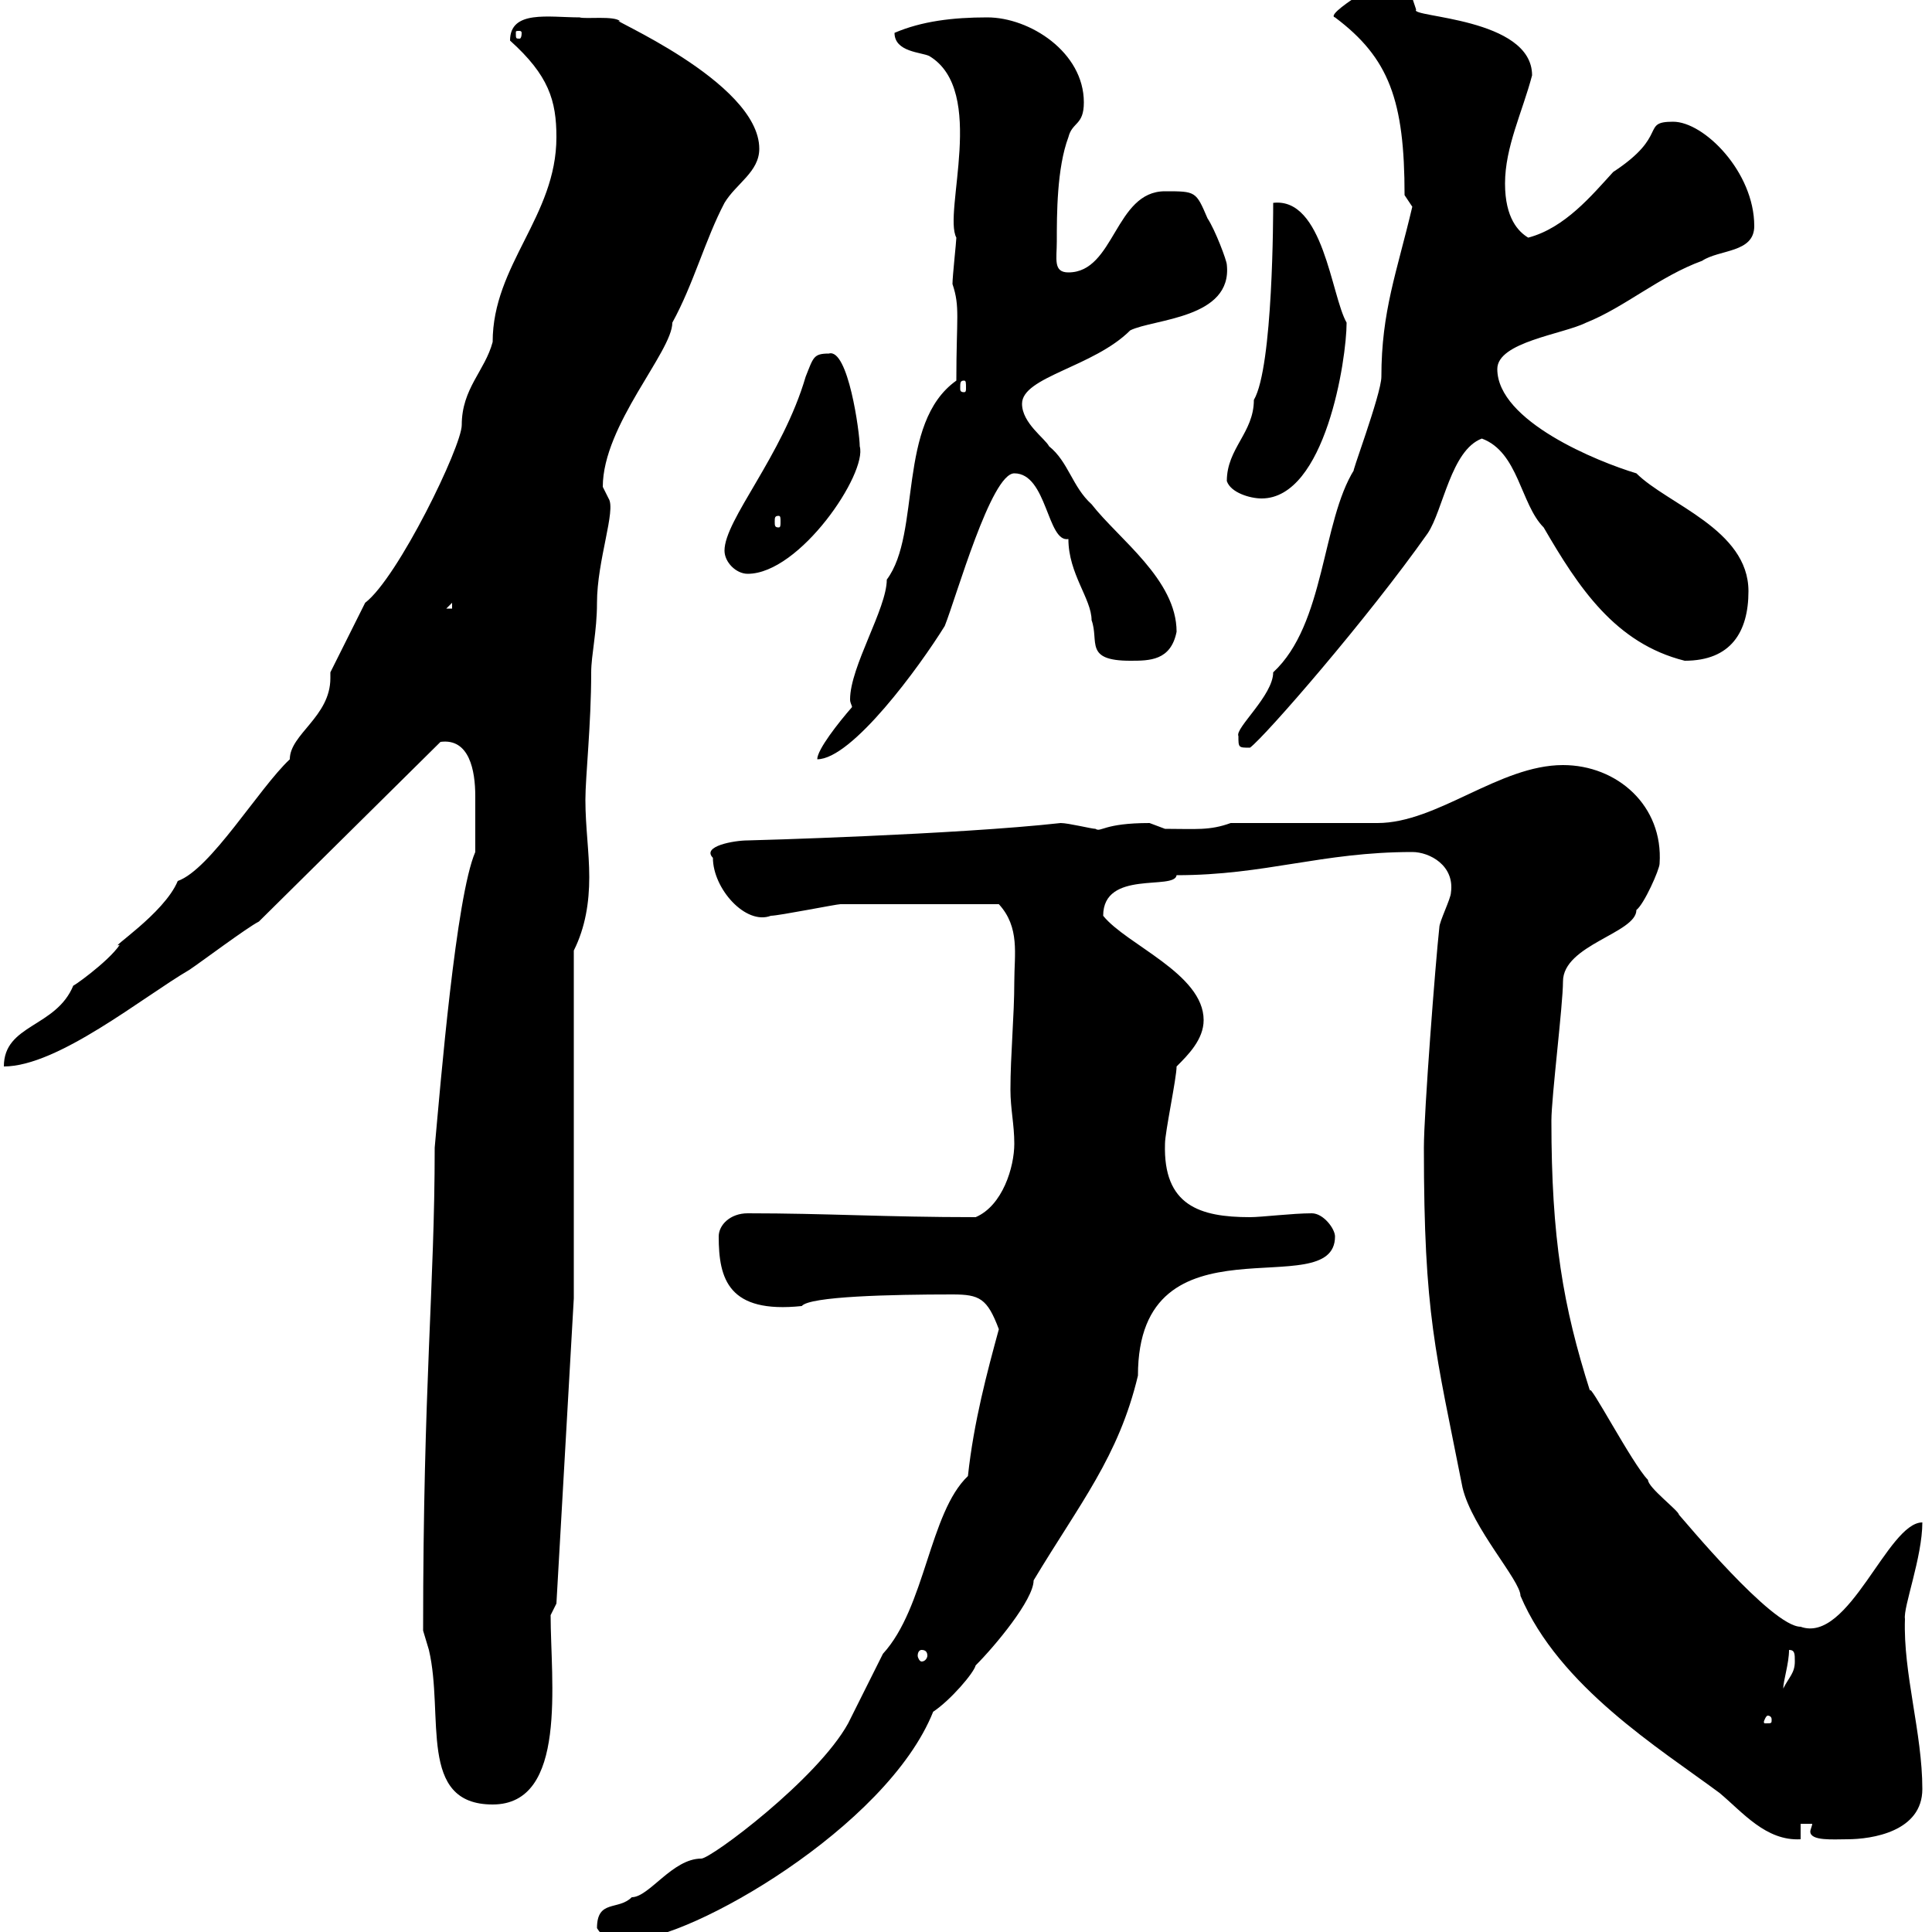 <svg xmlns="http://www.w3.org/2000/svg" xmlns:xlink="http://www.w3.org/1999/xlink" width="300" height="300"><path d="M92.70 299.40C94.20 301.80 95.70 301.20 98.10 301.20C107.10 301.20 137.70 283.80 144.90 265.80C147.60 264 151.20 259.80 151.50 258.60C154.50 255.60 160.50 248.40 160.50 245.40C167.70 233.40 173.70 226.20 176.70 213.60C176.70 187.80 207.30 202.80 207.30 192C207.30 190.80 205.50 188.40 203.70 188.40C200.70 188.40 195.90 189 194.10 189C186.30 189 180.60 187.20 180.90 177.60C180.90 175.80 182.70 167.40 182.70 165.60C184.50 163.80 186.90 161.40 186.90 158.40C186.90 151.20 174.90 146.70 171.30 142.20C171.30 135 182.40 138.30 182.70 135.90C196.50 135.90 205.20 132.30 219.30 132.30C222 132.30 225.90 134.40 225.30 138.60C225.30 139.50 223.50 143.10 223.50 144C222.90 149.40 221.10 172.80 221.10 178.20C221.10 204.30 222.90 209.70 227.10 231C228.60 237.30 236.10 245.40 236.10 247.80C242.10 261.90 257.70 271.50 267 278.40C270.60 281.40 274.20 285.90 279.60 285.60L279.60 283.20L281.40 283.20C281.40 283.50 281.10 284.10 281.10 284.40C281.10 285.90 284.70 285.60 286.80 285.60C290.70 285.60 298.50 284.40 298.50 277.80C298.50 269.10 295.50 259.80 295.80 251.40C295.50 249.60 298.50 241.80 298.50 236.40C293.10 236.40 287.10 255.30 279.60 252.60C275.10 252.60 261.30 235.80 260.70 235.20C260.70 234.60 255.90 231 255.90 229.80C253.50 227.40 246.60 214.20 246.90 216C242.70 202.80 240.90 192.30 240.90 174C240.90 170.40 242.70 156 242.70 152.40C242.70 146.70 254.10 144.90 254.10 141.30C255.30 140.40 257.70 135 257.70 134.10C258.30 125.10 251.10 118.80 242.70 118.80C232.80 118.80 223.20 127.80 213.90 127.80L191.10 127.80C187.80 129 185.70 128.70 180.90 128.70C180.90 128.70 178.50 127.80 178.50 127.80C171.30 127.80 171 129.30 170.10 128.70C169.50 128.70 165.90 127.80 164.70 127.80C148.50 129.60 116.70 130.50 116.10 130.50C114 130.50 108.90 131.40 110.70 133.20C110.70 138 115.80 143.70 119.70 142.20C120.90 142.20 129.90 140.40 130.50 140.40C135.30 140.40 144.90 140.40 155.10 140.40C158.40 144 157.50 148.20 157.50 152.40C157.50 157.80 156.90 163.80 156.90 169.20C156.90 172.20 157.50 174.60 157.50 177.60C157.50 181.20 155.70 187.20 151.50 189C137.40 189 128.40 188.40 116.10 188.40C113.40 188.40 111.60 190.20 111.60 192C111.60 198.60 113.10 204 124.50 202.80C125.70 201.30 138.30 201 147.90 201C152.10 201 153.30 201.60 155.10 206.40C153.30 213 151.20 220.80 150.30 229.20C144.30 234.90 143.70 249.60 137.10 256.80C135.30 260.40 133.50 264 131.70 267.60C126.90 276.30 110.40 288.60 108.90 288.60C104.40 288.60 100.80 294.60 98.10 294.60C96 296.70 92.70 294.90 92.70 299.40ZM65.70 253.20C65.70 253.20 66.60 256.20 66.60 256.20C69 266.40 64.80 280.20 76.50 280.20C88.20 280.20 85.50 261 85.50 250.80L86.40 249L89.10 201.60L89.10 147.60C90.90 144 91.50 140.10 91.50 136.20C91.50 132.30 90.90 128.40 90.90 124.20C90.90 120.60 91.80 112.50 91.80 104.40C91.80 101.70 92.70 98.10 92.70 93.60C92.70 87 95.70 79.20 94.50 77.40C94.50 77.40 93.60 75.60 93.60 75.60C93.60 66 104.40 54.60 104.40 50.10C107.70 44.10 109.50 37.20 112.50 31.50C114.30 28.50 117.90 26.70 117.90 23.10C117.90 12.60 93.30 2.40 96.30 3.30C95.40 2.40 90.90 3 90 2.70C85.20 2.70 79.20 1.50 79.20 6.30C85.20 11.70 86.40 15.60 86.40 21.30C86.40 33.60 76.50 41.10 76.50 53.10C75.30 57.60 71.70 60.30 71.70 66C71.70 69.30 61.80 89.70 56.70 93.60C55.80 95.40 52.20 102.60 51.30 104.40C51.30 105 51.30 105 51.30 105.30C51.30 111.30 45 114 45 117.90C40.20 122.40 32.70 135 27.60 136.80C25.50 141.90 16.50 147.60 18.60 146.70C16.80 149.40 10.80 153.60 11.40 153C8.70 159.60 0.60 159 0.60 165.60C9 165.60 22.20 154.80 29.40 150.60C31.20 149.40 38.40 144 40.20 143.10L68.40 115.20C72.90 114.60 73.80 119.70 73.80 123.60C73.80 126.60 73.80 129.60 73.80 132.30C70.80 139.20 68.40 168.30 67.50 178.20C67.50 199.80 65.70 214.80 65.70 253.20ZM275.10 267C275.10 267.60 275.10 267.60 274.20 267.60C273.90 267.60 273.90 267.60 273.90 267.30C273.90 267.30 274.20 266.40 274.50 266.40C274.50 266.40 275.10 266.40 275.10 267ZM277.80 256.20C278.70 256.20 278.70 256.80 278.70 258C278.70 259.80 277.80 260.40 276.90 262.20C276.90 261 277.80 258.30 277.80 256.20ZM143.10 256.20C143.70 256.20 144 256.50 144 257.10C144 257.40 143.70 258 143.10 258C142.80 258 142.50 257.40 142.50 257.10C142.50 256.50 142.80 256.20 143.10 256.20ZM132.30 109.80C130.20 112.20 126.90 116.40 126.90 117.90C132.30 117.90 142.80 103.50 146.70 97.20C148.50 92.70 153.90 73.50 157.50 73.50C162.60 73.50 162.60 84.30 165.90 83.70C165.90 89.10 169.50 93 169.50 96.30C170.70 99.60 168.30 102.60 175.50 102.60C178.50 102.60 181.80 102.60 182.70 98.10C182.70 90 173.70 83.70 169.50 78.30C166.50 75.60 165.90 71.70 162.90 69.30C162.30 68.10 158.70 65.70 158.70 62.70C158.70 58.50 169.80 57 175.50 51.30C179.10 49.50 191.40 49.50 190.50 41.10C190.50 40.50 188.70 35.70 187.50 33.90C185.70 29.70 185.70 29.70 180.90 29.70C173.10 29.70 173.10 42.30 165.90 42.30C163.50 42.30 164.10 40.20 164.10 37.50C164.10 33.30 164.10 26.10 165.90 21.30C166.50 18.90 168.30 19.50 168.30 15.90C168.30 8.10 159.90 2.70 153.30 2.70C147.90 2.70 143.10 3.30 138.90 5.10C138.90 8.10 143.10 8.10 144.30 8.70C153.30 14.10 146.40 33 148.50 36.90C148.50 37.50 147.90 42.90 147.90 44.10C149.10 47.70 148.50 49.20 148.50 59.10C139.20 65.70 143.10 82.80 137.70 90C137.70 94.50 132 103.50 132 108.60C132 109.20 132.30 109.50 132.30 109.80ZM192.30 114.30C192.30 116.10 192.30 116.10 194.10 116.10C196.50 114.30 212.40 96 221.70 82.80C224.10 79.20 225.30 69.90 230.10 68.10C235.80 70.20 236.10 78.30 239.70 81.90C245.10 91.20 250.80 99.90 261.60 102.60C268.80 102.60 271.50 98.10 271.50 91.80C271.50 82.20 258.90 78.30 254.10 73.50C248.10 71.70 232.50 65.40 232.50 57.30C232.50 53.10 242.70 51.90 246.30 50.10C252.30 47.70 257.70 42.90 264.30 40.50C267 38.70 272.40 39.30 272.40 35.10C272.40 26.70 264.60 18.90 259.80 18.90C254.70 18.90 259.20 21 250.50 26.70C247.20 30.30 243 35.40 237.30 36.90C235.80 36 233.70 33.90 233.70 28.50C233.70 22.80 236.40 17.40 237.90 11.70C237.90 2.70 218.70 2.70 219.90 1.50C219.90 1.50 219.30-0.30 219.30-0.30L210.30-0.30C210.30-0.30 206.10 2.40 207.30 2.70C215.70 9 218.10 15.60 218.10 30.30C218.10 30.30 219.30 32.10 219.30 32.10C216.90 42.30 214.50 48.30 214.50 58.50C214.50 61.20 209.40 74.70 210.30 72.90C205.20 81 205.80 96.90 197.70 104.40C197.70 108 191.70 113.10 192.30 114.30ZM70.20 93.60L70.20 94.50L69.30 94.50ZM112.50 85.50C112.50 87.30 114.30 89.10 116.10 89.10C124.20 89.10 134.70 73.50 133.50 69.30C133.50 67.20 131.70 54 128.70 54.90C126.30 54.90 126.30 55.50 125.10 58.50C121.50 70.80 112.50 80.70 112.50 85.50ZM120.90 80.10C121.20 80.10 121.20 80.40 121.20 81C121.20 81.60 121.20 81.90 120.90 81.90C120.30 81.90 120.30 81.60 120.30 81C120.30 80.40 120.30 80.10 120.90 80.10ZM190.50 74.70C191.10 76.50 194.10 77.40 195.90 77.40C205.80 77.40 209.10 55.80 209.10 50.10C206.70 45.90 205.50 30.60 197.70 31.50C197.70 33 197.70 57 194.70 62.10C194.70 67.20 190.50 69.60 190.50 74.70ZM149.70 59.10C150 59.10 150 59.40 150 60.30C150 60.60 150 60.90 149.70 60.90C149.10 60.90 149.10 60.60 149.10 60.30C149.10 59.40 149.10 59.10 149.70 59.10ZM81 5.10C81 6 80.70 6 80.70 6C80.10 6 80.10 6 80.10 5.10C80.10 4.80 80.10 4.80 80.70 4.80C80.70 4.80 81 4.80 81 5.10Z"/></svg>
